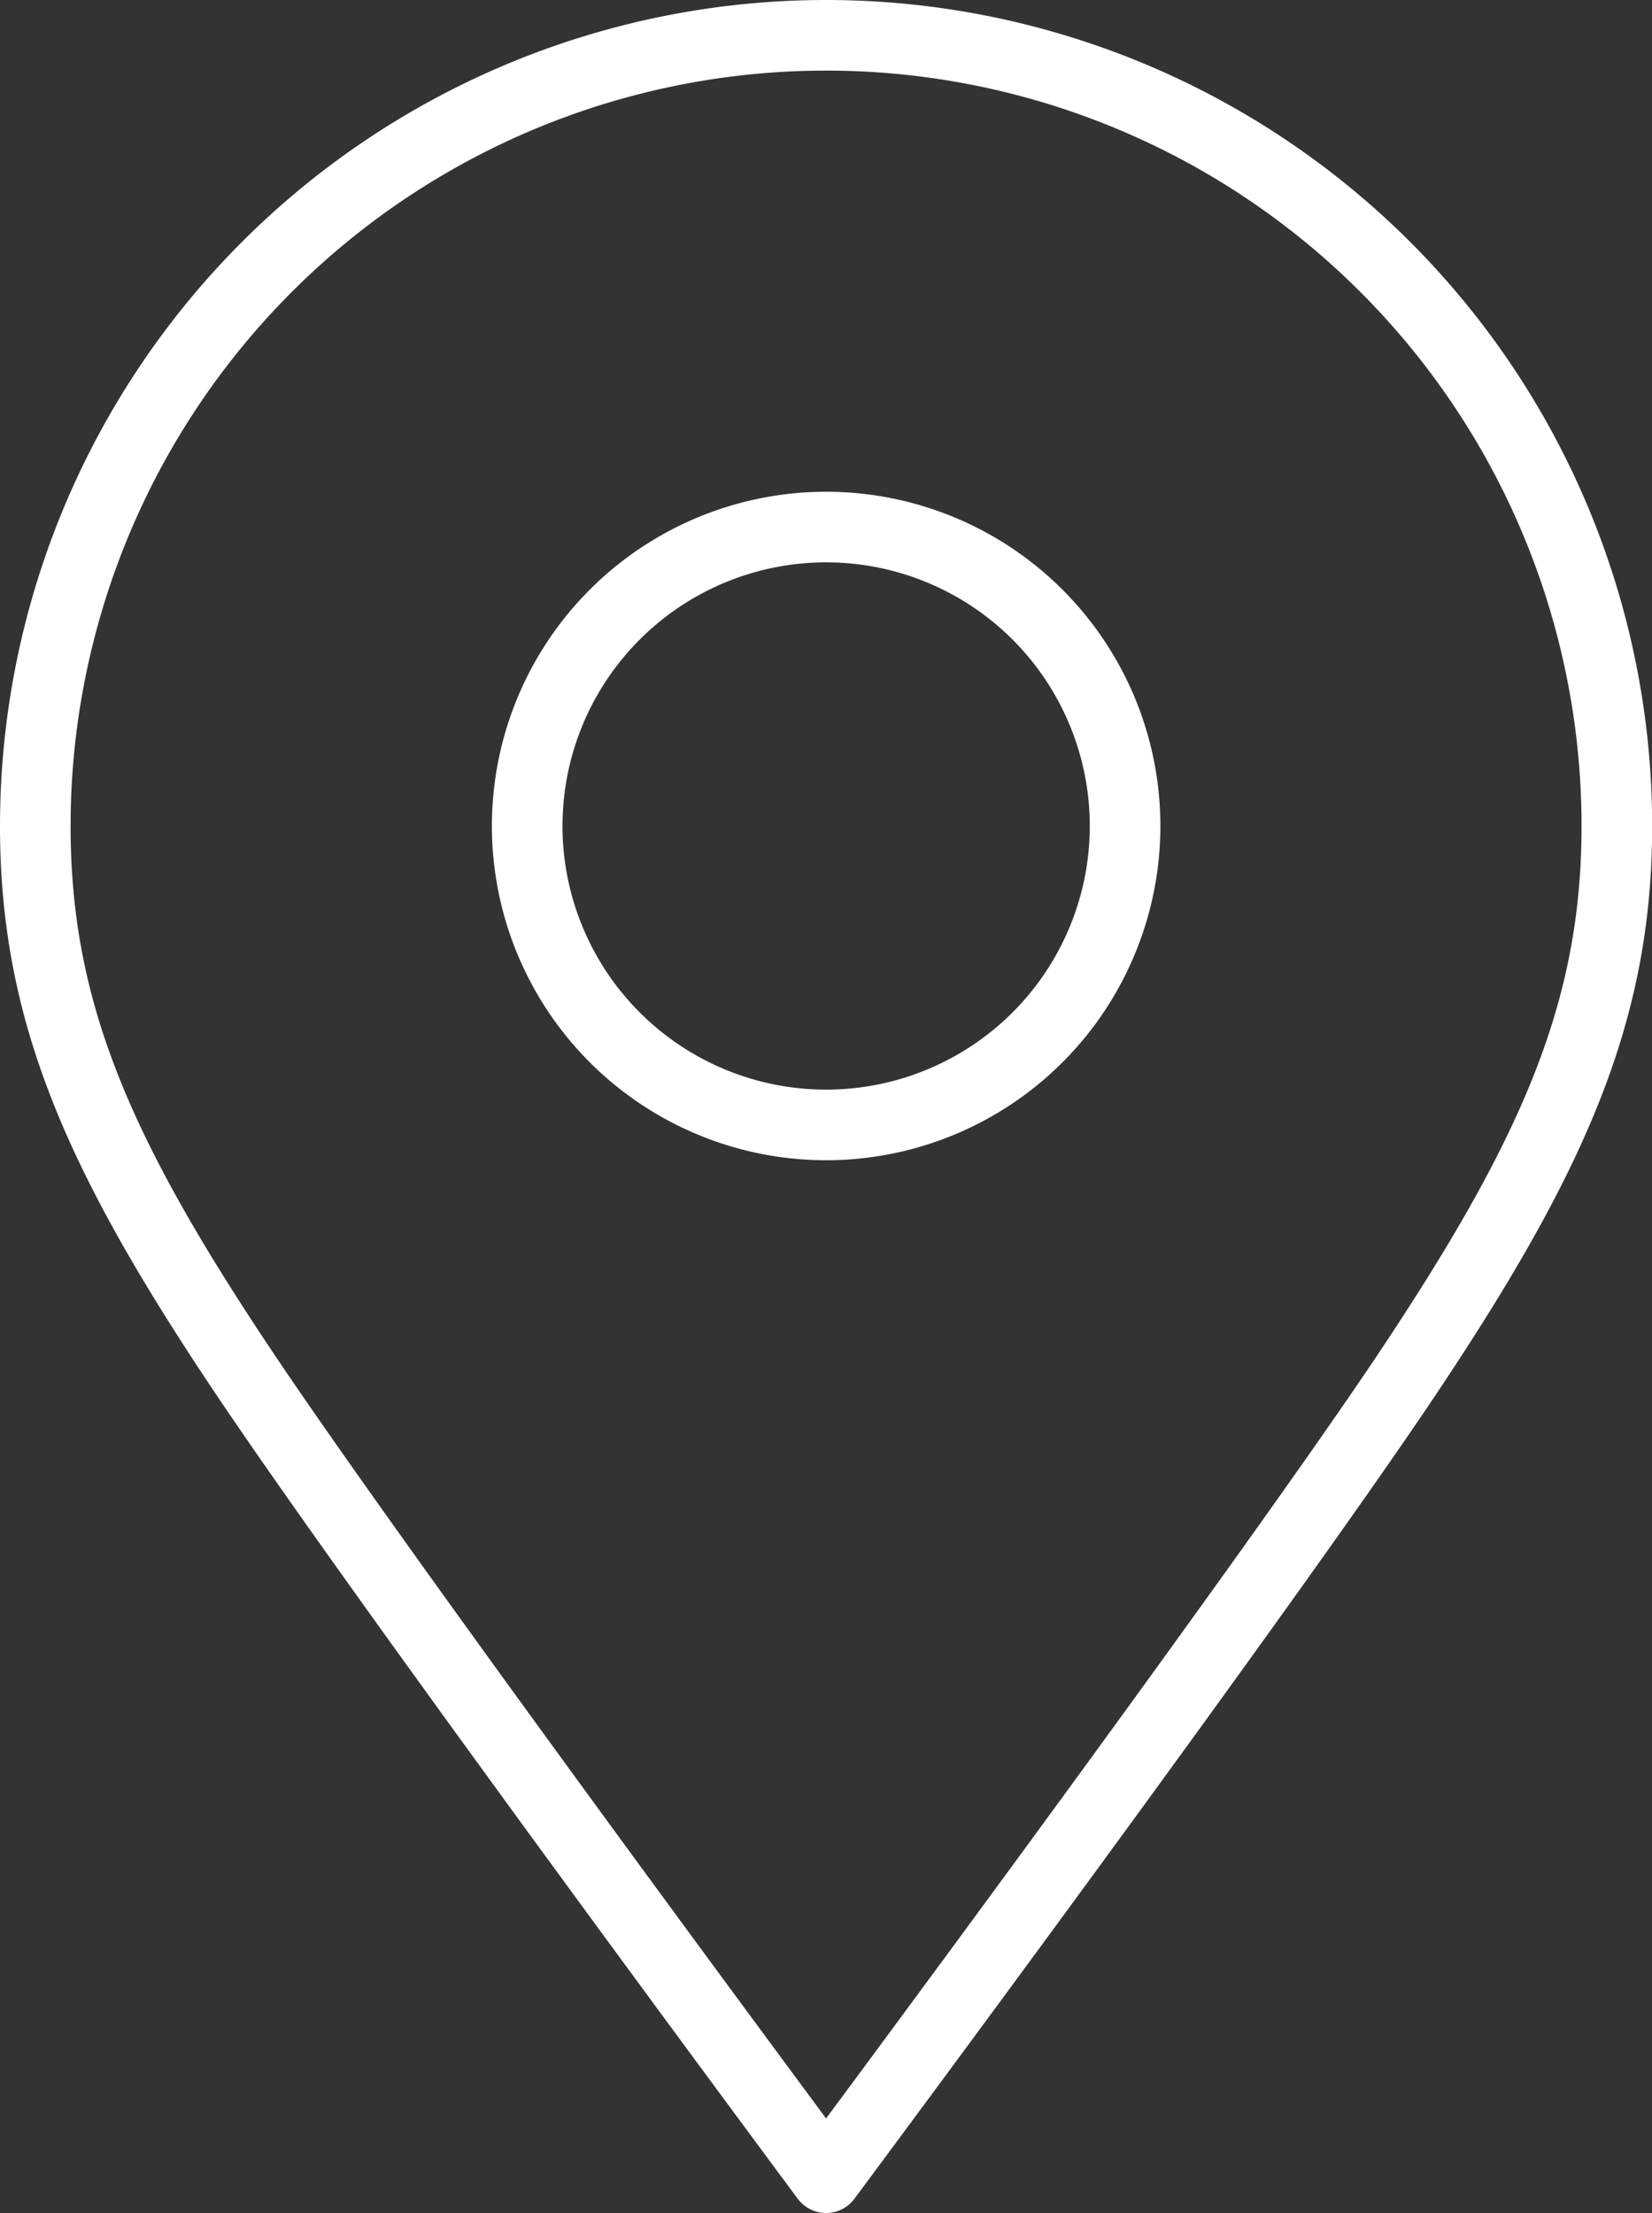 <svg xmlns="http://www.w3.org/2000/svg" width="23.398" height="31.344" viewBox="0 0 23.398 31.344">
  <rect x="0" y="0" width="23.398" height="31.344" fill="#333333" stroke="none"/>
  <path id="Path_9082" data-name="Path 9082" d="M11.7.5A11.2,11.2,0,0,0,.5,11.7c0,2.621.886,4.644,2.928,7.7S11.7,30.844,11.7,30.844s6.233-8.382,8.27-11.442S22.9,14.32,22.9,11.7A11.2,11.2,0,0,0,11.7.5Zm0,15.433A4.234,4.234,0,1,1,15.935,11.7,4.234,4.234,0,0,1,11.7,15.933Z" fill="none" stroke="#fff" stroke-linecap="round" stroke-linejoin="round" stroke-miterlimit="10" stroke-width="1"/>
</svg>
